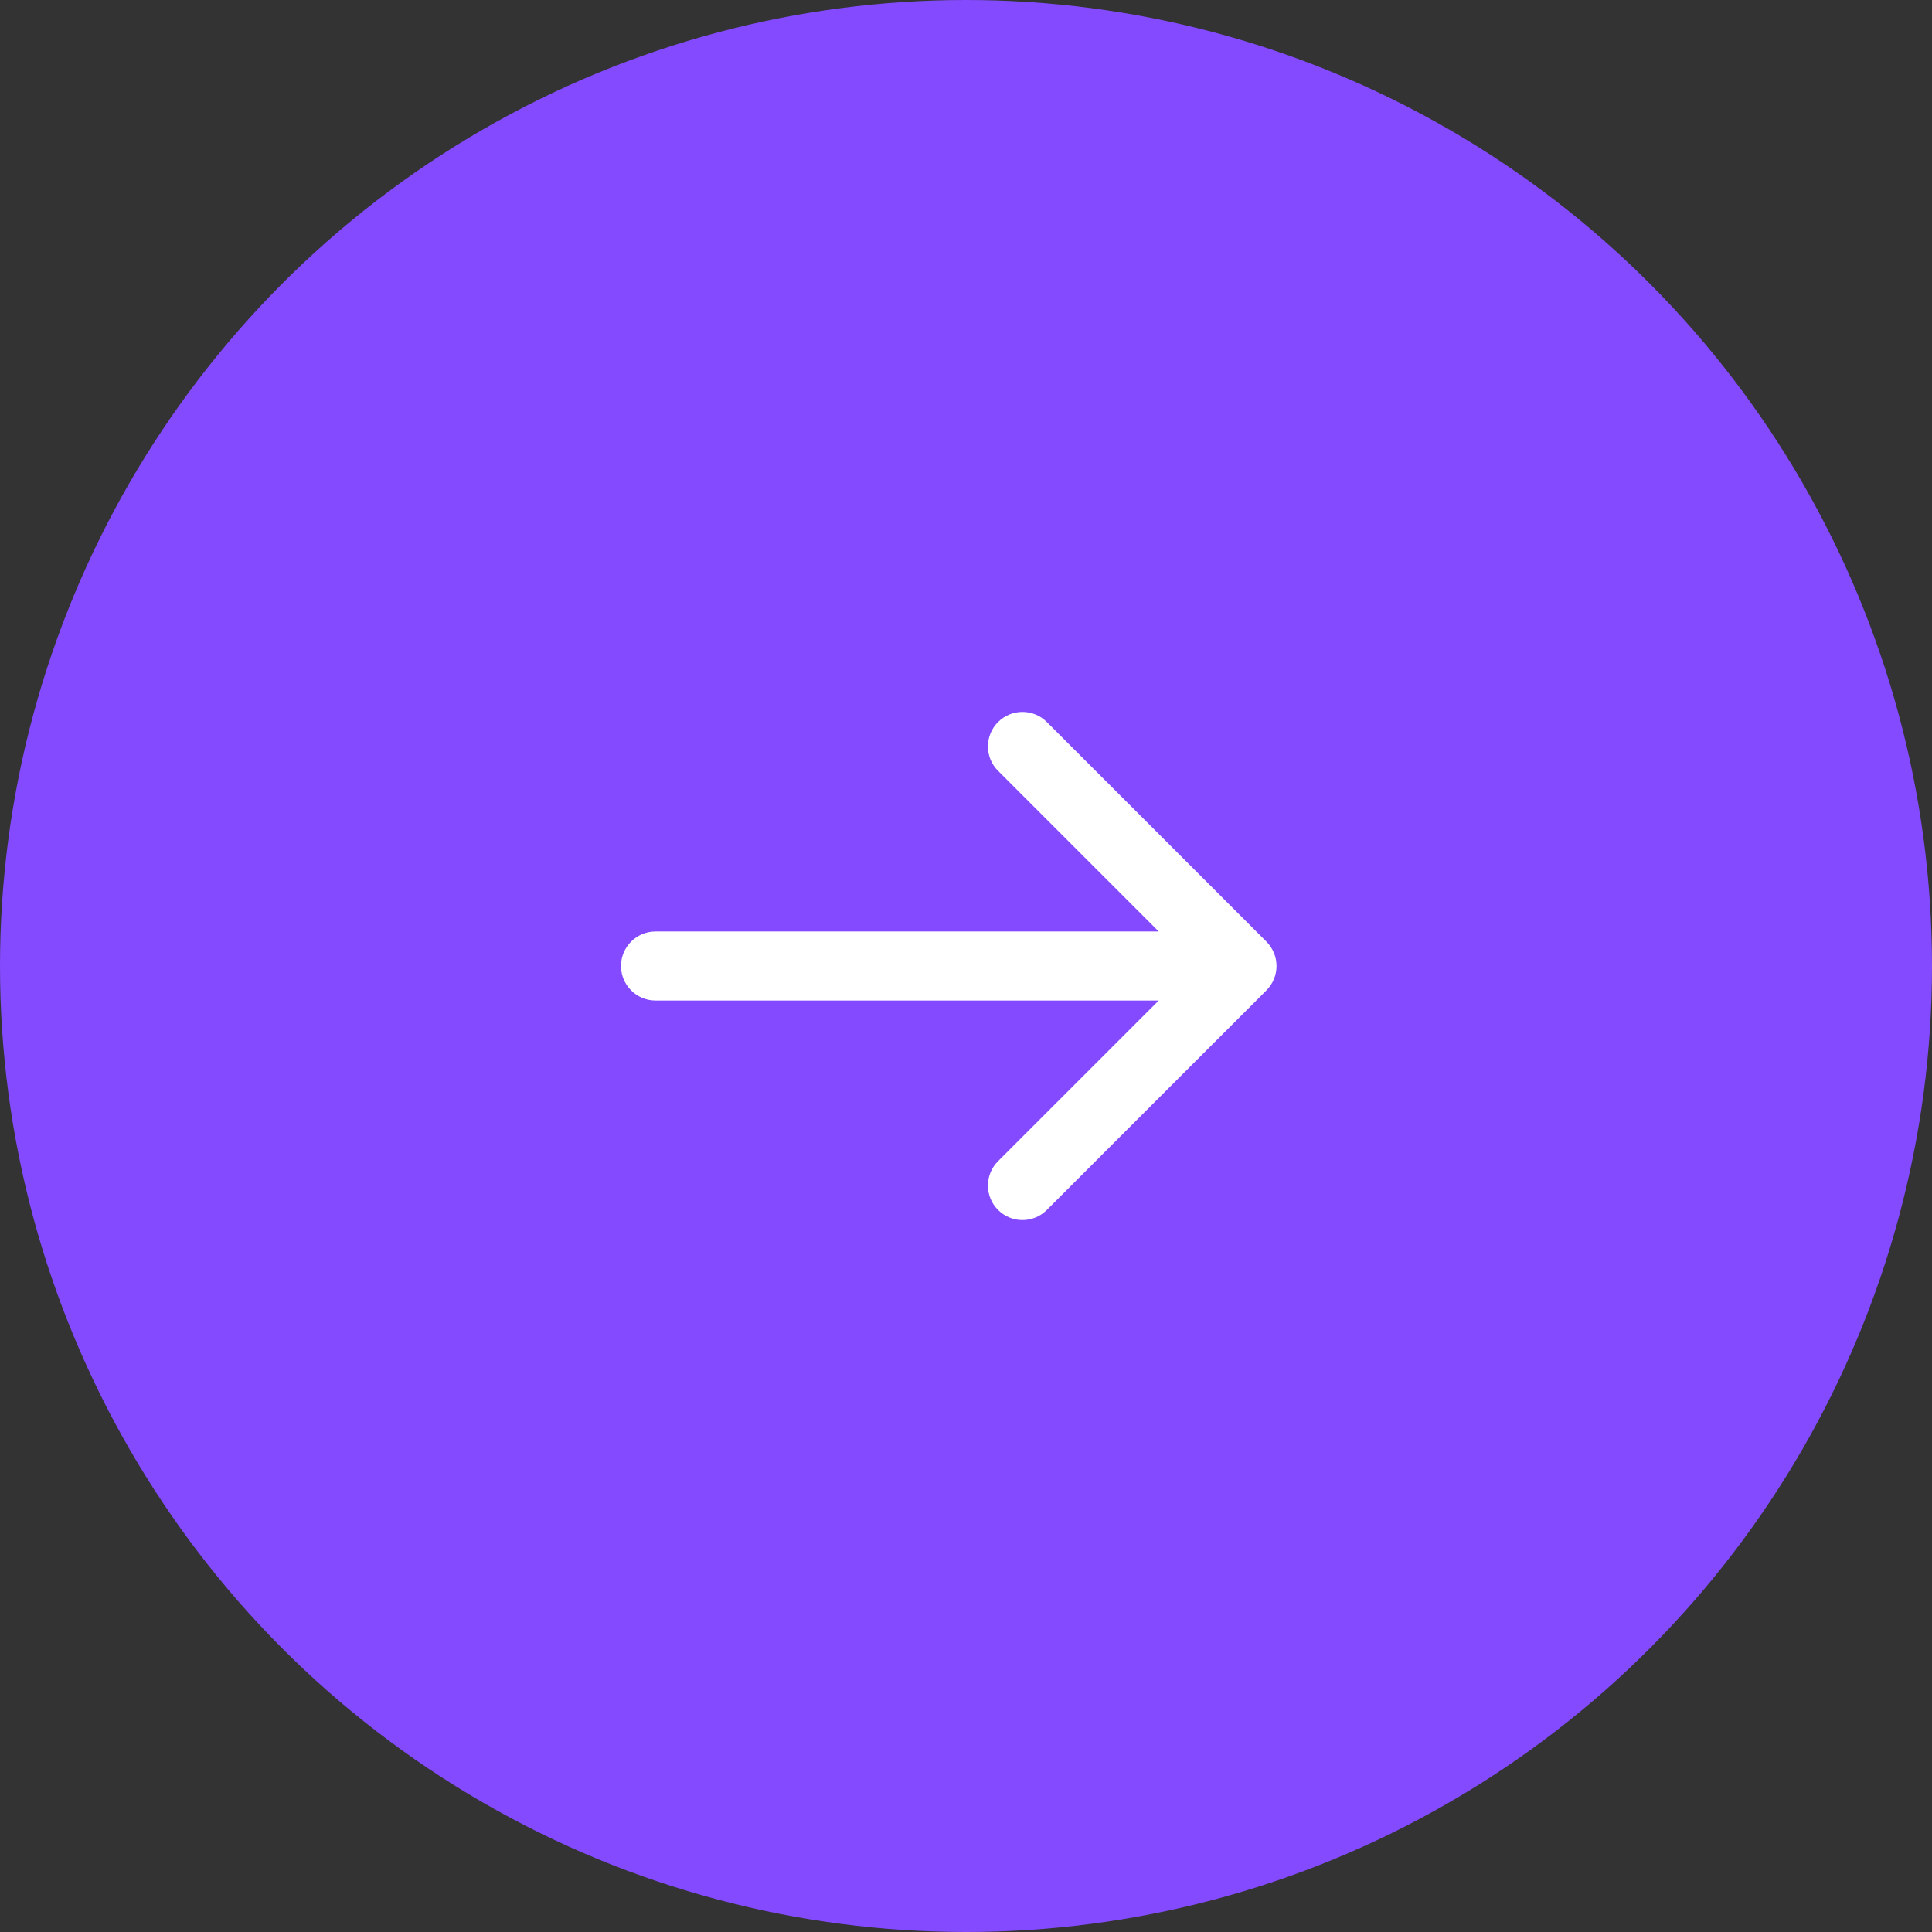 <svg width="56" height="56" viewBox="0 0 56 56" fill="none" xmlns="http://www.w3.org/2000/svg">
	<rect x="0" y="0" width="56" height="56" fill="#333333" stroke="none"/>
	<circle cx="28" cy="28" r="28" fill="#844AFF"/>
	<path d="M19 27C18.448 27 18 27.448 18 28C18 28.552 18.448 29 19 29V27ZM36.707 28.707C37.098 28.317 37.098 27.683 36.707 27.293L30.343 20.929C29.953 20.538 29.32 20.538 28.929 20.929C28.538 21.32 28.538 21.953 28.929 22.343L34.586 28L28.929 33.657C28.538 34.047 28.538 34.681 28.929 35.071C29.32 35.462 29.953 35.462 30.343 35.071L36.707 28.707ZM19 29H36V27H19V29Z" fill="white"/>
</svg>
